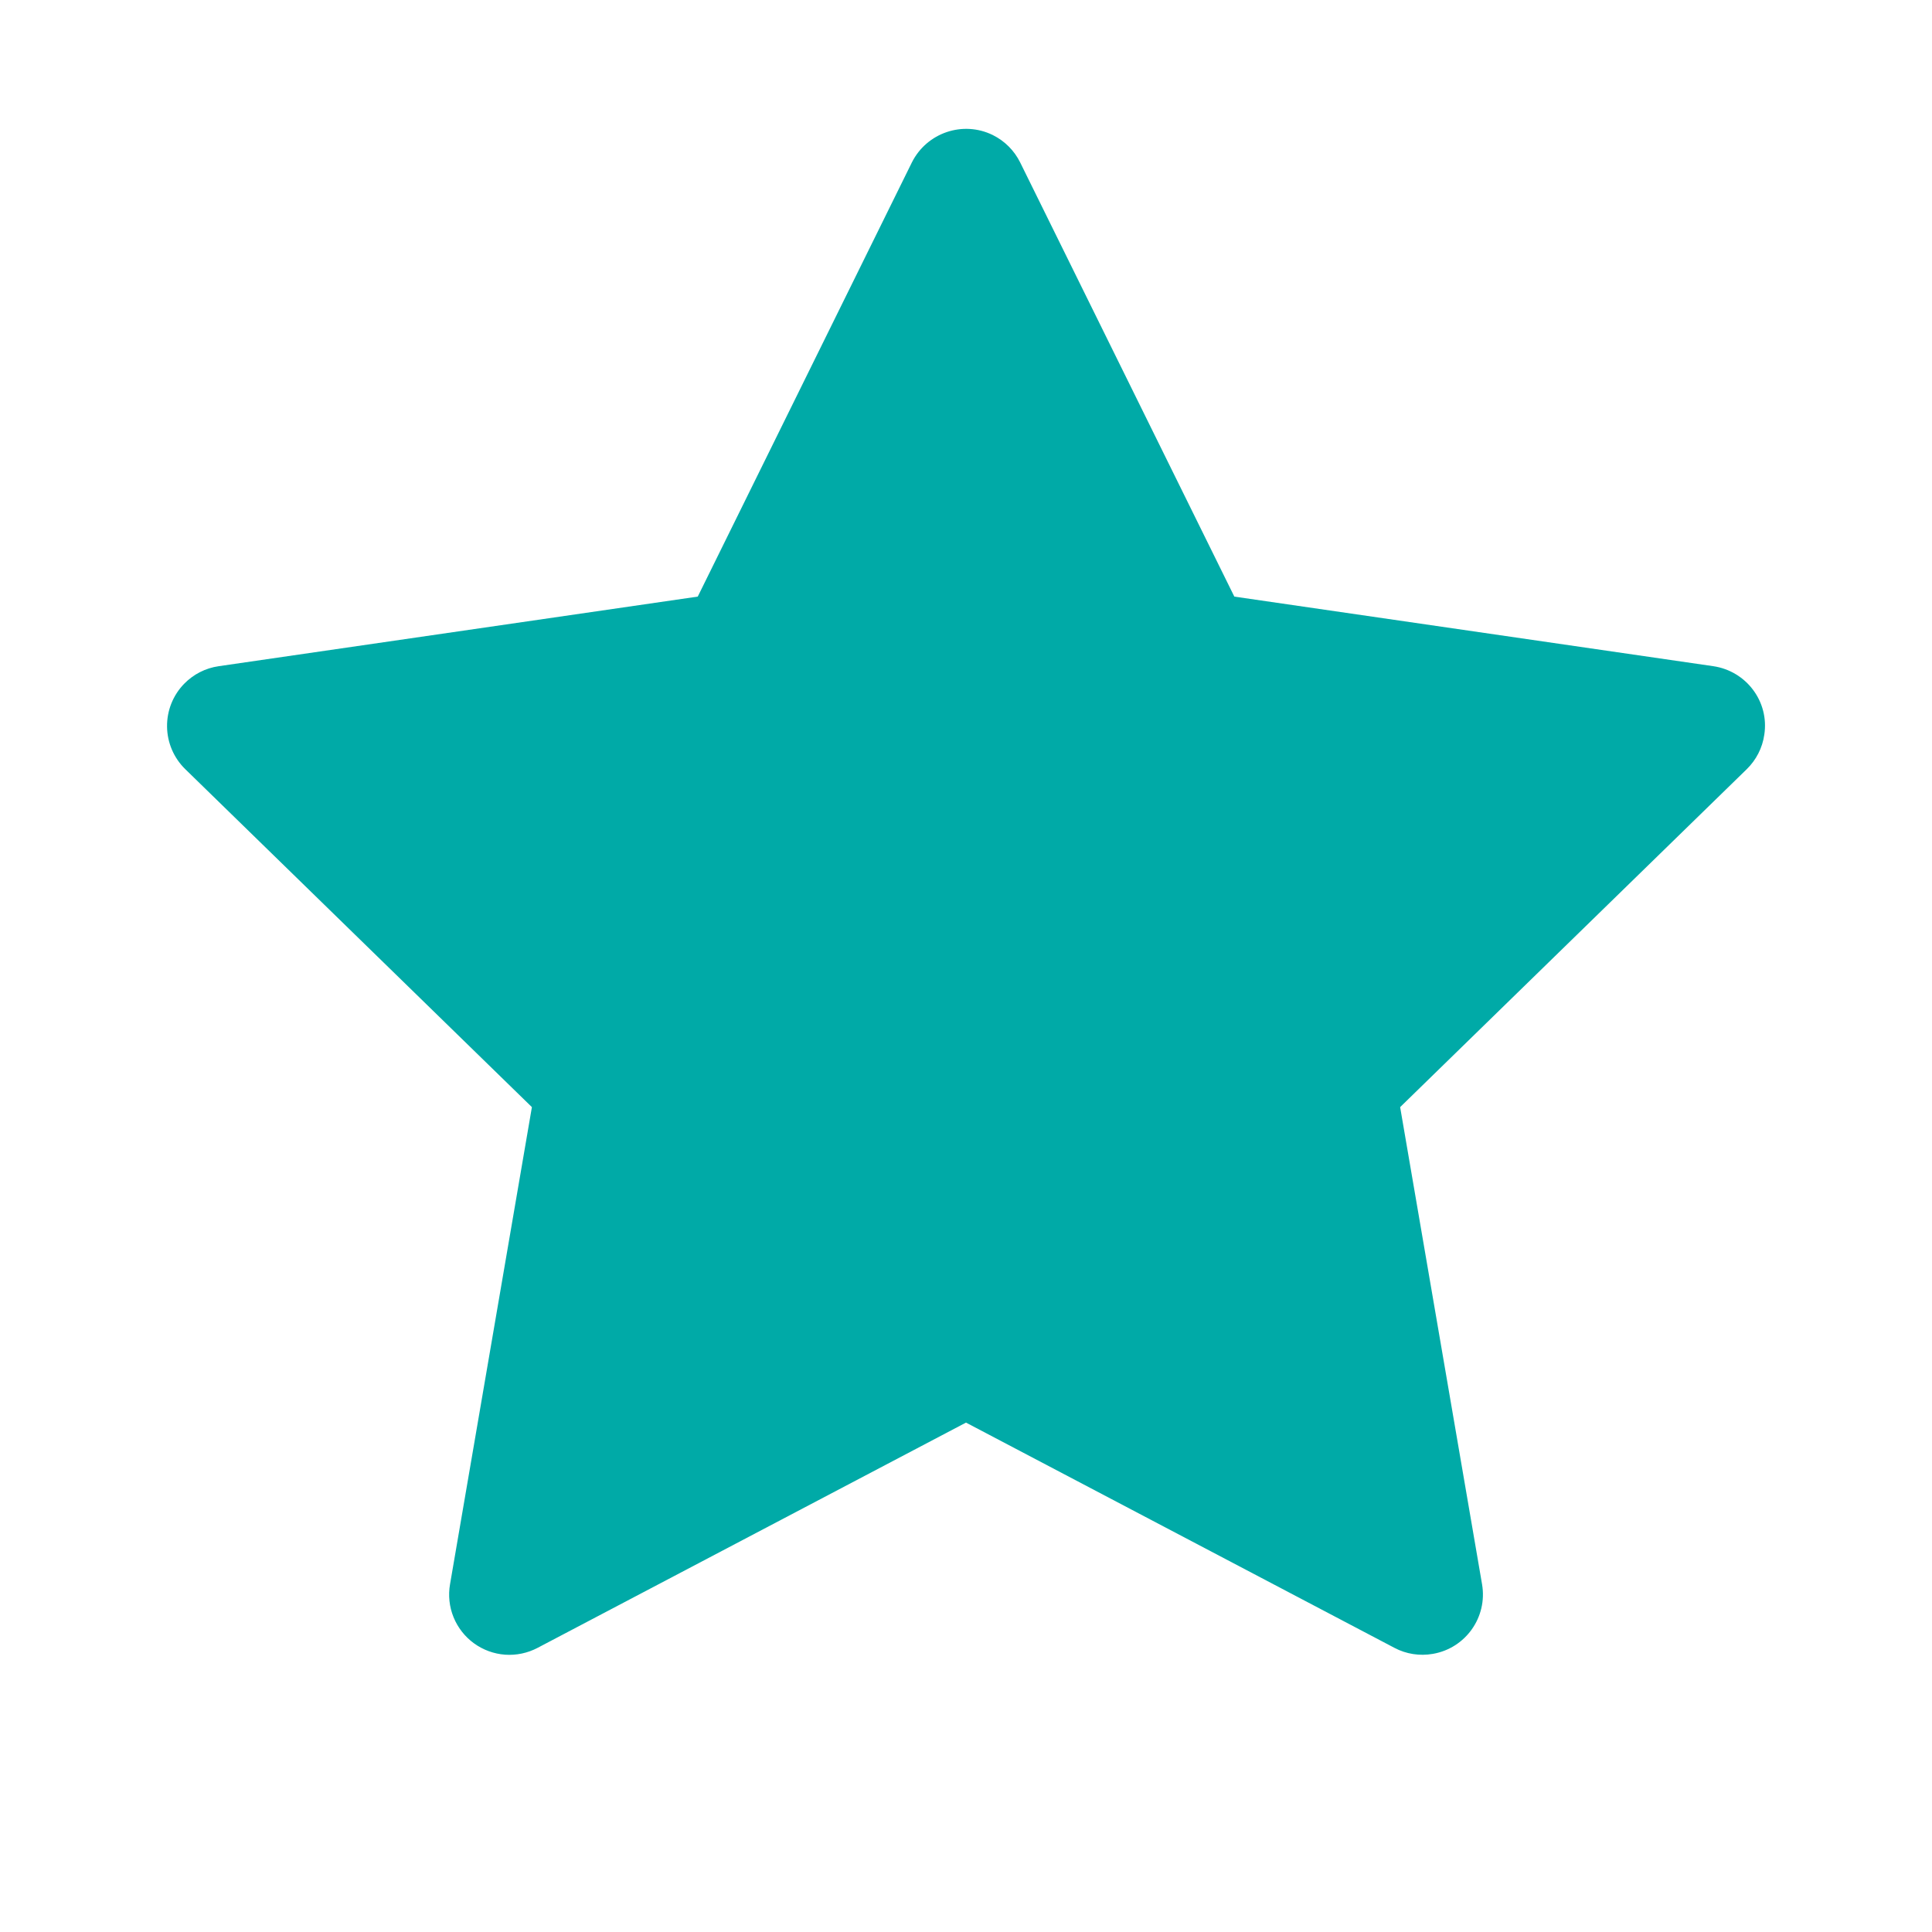 <svg width="45" height="45" viewBox="0 0 45 45" fill="none" xmlns="http://www.w3.org/2000/svg">
<path d="M39.907 15.517L28.75 13.896L23.762 3.784C23.625 3.507 23.401 3.283 23.125 3.146C22.43 2.804 21.587 3.089 21.239 3.784L16.252 13.896L5.094 15.517C4.786 15.561 4.505 15.706 4.29 15.926C4.029 16.193 3.886 16.553 3.891 16.927C3.896 17.3 4.049 17.656 4.316 17.916L12.389 25.787L10.482 36.901C10.437 37.159 10.465 37.425 10.564 37.668C10.663 37.911 10.828 38.122 11.04 38.276C11.252 38.43 11.503 38.522 11.765 38.541C12.027 38.559 12.289 38.504 12.521 38.382L22.5 33.135L32.48 38.382C32.753 38.527 33.069 38.575 33.373 38.522C34.137 38.391 34.651 37.666 34.52 36.901L32.612 25.787L40.685 17.916C40.905 17.701 41.05 17.42 41.094 17.112C41.212 16.343 40.676 15.631 39.907 15.517Z" fill="#00AAA7"/>
</svg>
